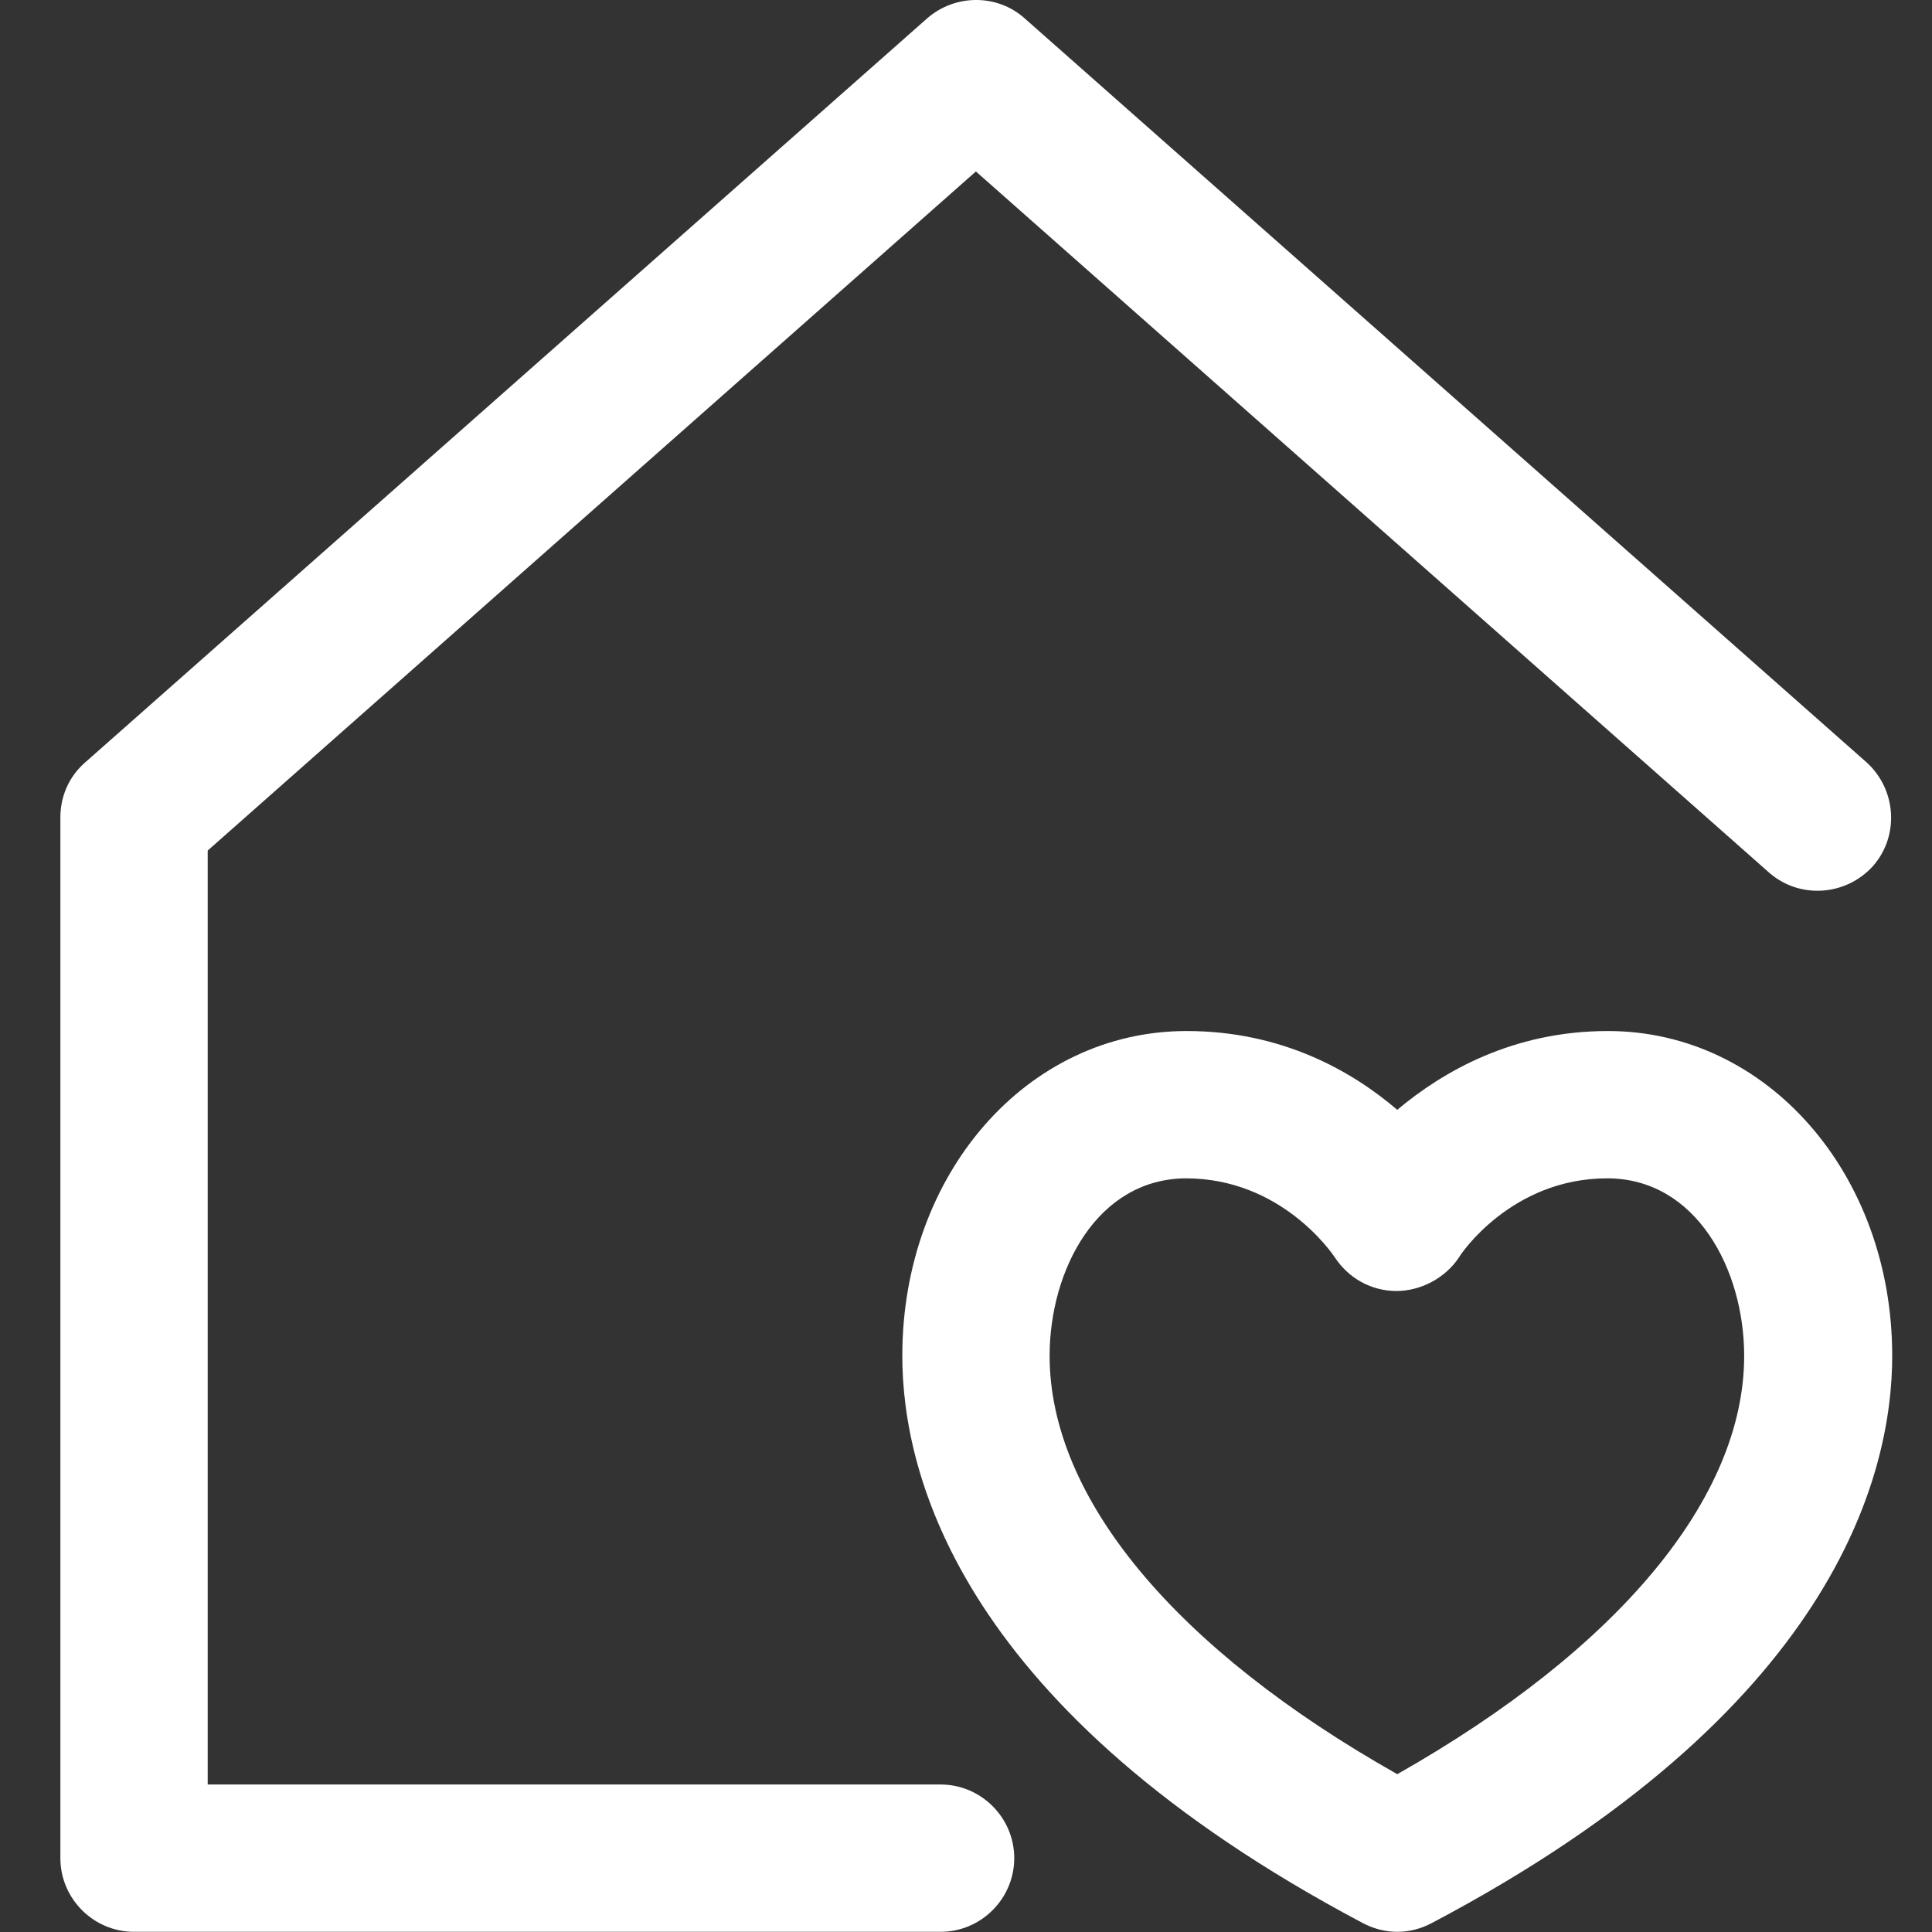 <svg fill="none" height="32" viewBox="0 0 32 32" width="32" xmlns="http://www.w3.org/2000/svg" xmlns:xlink="http://www.w3.org/1999/xlink"><rect x="0" y="0" width="32" height="32" fill="#333333" stroke="none"/><clipPath id="a"><path d="m0 0h32v32h-32z"/></clipPath><g clip-path="url(#a)"><path d="m23.143 31.997c-.195 0-.39-.049-.573-.146-6.637-3.514-7.625-7.393-7.625-9.394 0-3.013 2.062-5.38 4.709-5.38 1.574 0 2.733.659 3.489 1.305.756-.634 1.915-1.305 3.489-1.305 2.635 0 4.709 2.367 4.709 5.38 0 2.001-.988 5.893-7.625 9.394-.183.098-.378.146-.573.146zm-3.489-12.48c-1.476 0-2.269 1.513-2.269 2.94 0 2.355 2.086 4.856 5.758 6.929 3.66-2.074 5.746-4.575 5.746-6.929 0-1.427-.793-2.94-2.269-2.94-1.586 0-2.428 1.257-2.452 1.305-.232.354-.647.561-1.037.561-.415 0-.793-.207-1.025-.561-.049-.073-.891-1.305-2.464-1.305zm-4.075 12.48h-13.359c-.671 0-1.22-.549-1.22-1.22v-17.238c0-.354.146-.683.415-.915l13.944-12.322c.464-.403 1.159-.403 1.61 0l13.944 12.322c.5.451.549 1.22.11 1.72-.451.5-1.22.549-1.72.11l-13.139-11.614-12.724 11.248v15.469h12.139c.671 0 1.22.549 1.22 1.22s-.549 1.22-1.22 1.22z" fill="#fff"/></g></svg>